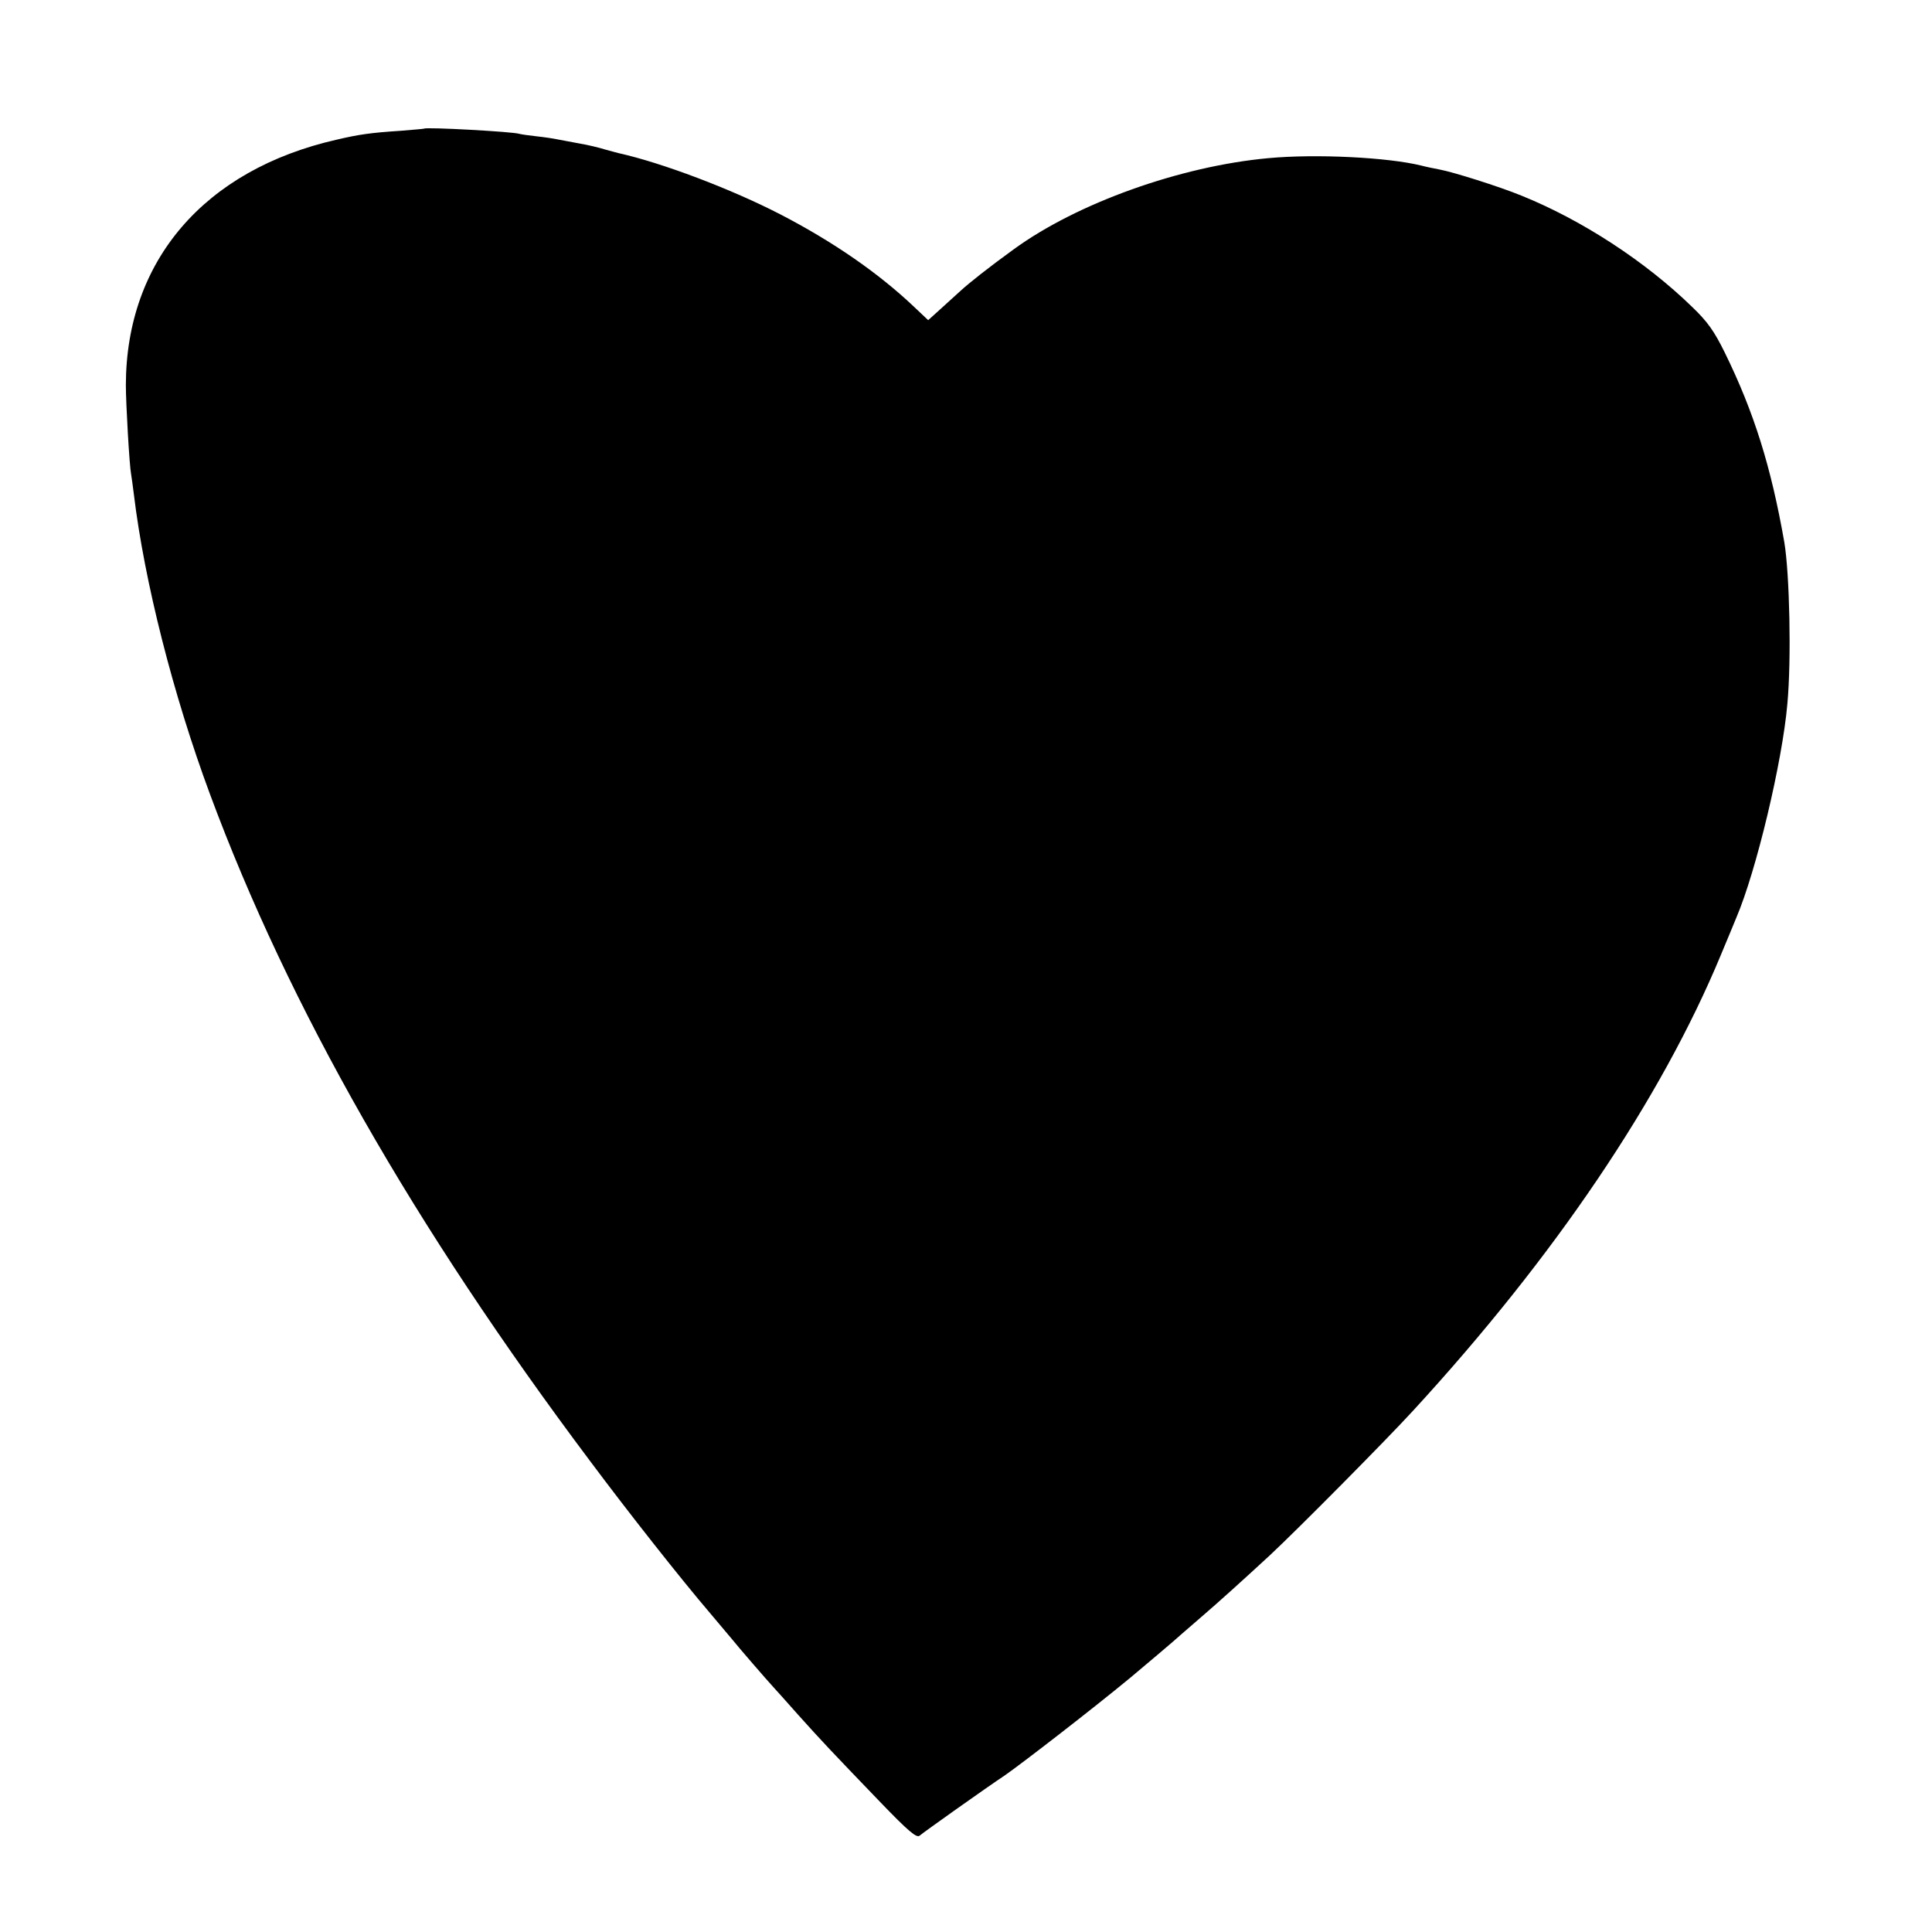 <?xml version="1.0" standalone="no"?>
<!DOCTYPE svg PUBLIC "-//W3C//DTD SVG 20010904//EN"
 "http://www.w3.org/TR/2001/REC-SVG-20010904/DTD/svg10.dtd">
<svg version="1.0" xmlns="http://www.w3.org/2000/svg"
 width="700pt" height="700pt" viewBox="0 0 700 700"
 preserveAspectRatio="xMidYMid meet">
<g transform="translate(0,700) scale(0.1,-0.1)"
fill="#000000" stroke="none">
<path d="M1537 6534 c-1 -1 -40 -4 -87 -8 -107 -7 -149 -13 -230 -32 -480
-109 -763 -439 -764 -889 0 -67 13 -294 19 -323 2 -10 6 -43 10 -73 38 -315
142 -726 276 -1087 286 -771 738 -1564 1378 -2417 138 -185 328 -426 434 -550
32 -38 68 -81 80 -95 18 -23 127 -149 152 -176 6 -6 44 -49 85 -95 86 -96 121
-133 299 -318 103 -107 132 -131 143 -122 12 11 246 177 308 218 62 43 317
240 455 354 36 30 170 143 181 154 6 5 40 35 75 65 64 55 146 129 249 224 100
93 424 420 521 526 511 556 897 1127 1114 1650 26 63 52 124 56 135 72 168
167 566 185 775 15 161 8 471 -11 585 -48 274 -110 472 -216 688 -38 77 -62
111 -116 163 -171 167 -402 317 -620 405 -83 34 -249 86 -298 95 -16 3 -46 9
-65 14 -121 30 -382 43 -554 27 -319 -29 -694 -163 -924 -331 -91 -66 -158
-119 -192 -150 -19 -17 -53 -48 -76 -69 l-41 -37 -54 51 c-127 120 -290 233
-481 332 -178 92 -429 187 -586 222 -9 2 -33 9 -52 14 -19 6 -60 16 -90 21
-30 6 -66 12 -80 15 -14 3 -47 8 -75 11 -27 3 -56 7 -63 9 -23 8 -337 25 -345
19z"/>
</g>
</svg>
